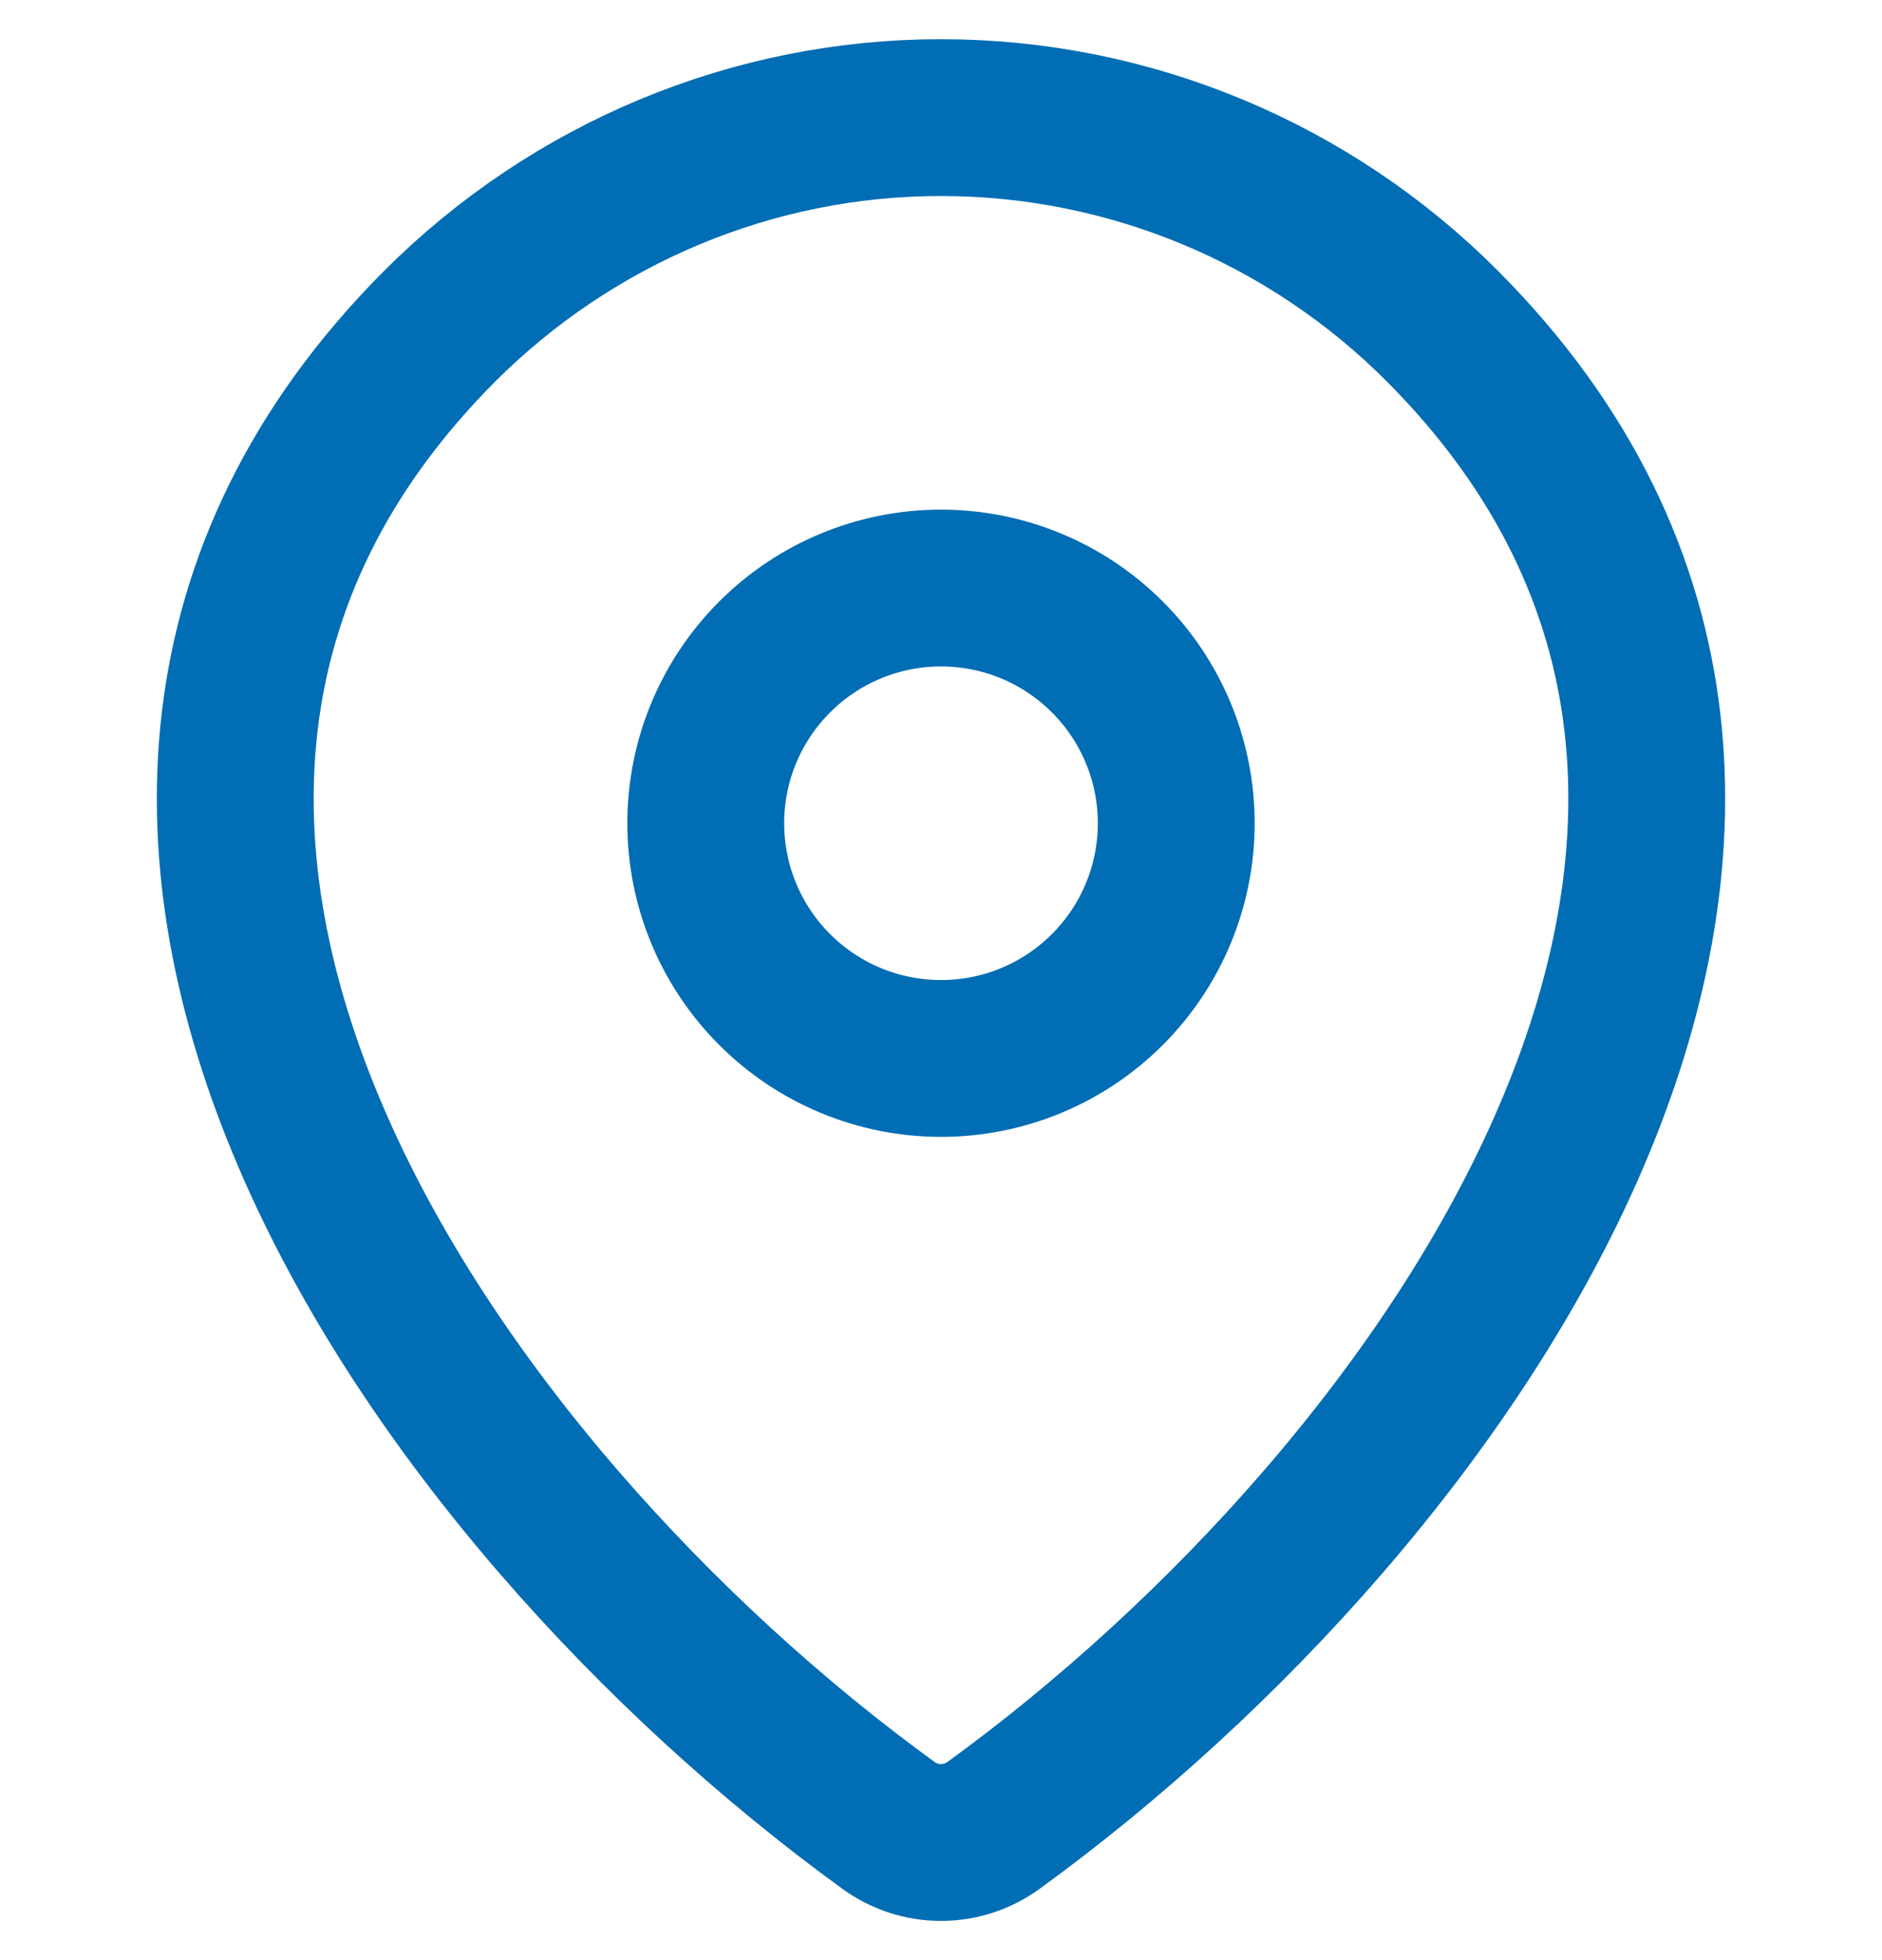<svg width="24" height="25" viewBox="0 0 24 25" fill="none" xmlns="http://www.w3.org/2000/svg">
<g clip-path="url(#clip0_217_2510)">
<path d="M12.672 23.28C12.476 23.423 12.241 23.5 12 23.5C11.759 23.5 11.524 23.423 11.328 23.28C5.533 19.073 -0.617 10.42 5.6 4.167C7.307 2.457 9.606 1.499 12 1.5C14.4 1.5 16.703 2.459 18.4 4.166C24.617 10.418 18.467 19.07 12.672 23.28Z" stroke="#006DB4" stroke-width="2" stroke-linecap="round" stroke-linejoin="round"/>
<path d="M12 13.5C12.796 13.5 13.559 13.184 14.121 12.621C14.684 12.059 15 11.296 15 10.5C15 9.704 14.684 8.941 14.121 8.379C13.559 7.816 12.796 7.5 12 7.5C11.204 7.5 10.441 7.816 9.879 8.379C9.316 8.941 9 9.704 9 10.5C9 11.296 9.316 12.059 9.879 12.621C10.441 13.184 11.204 13.5 12 13.5Z" stroke="#006DB4" stroke-width="2" stroke-linecap="round" stroke-linejoin="round"/>
</g>
<defs>
<clipPath id="clip0_217_2510">
<rect width="24" height="24" fill="white" transform="translate(0 0.5)"/>
</clipPath>
</defs>
</svg>
